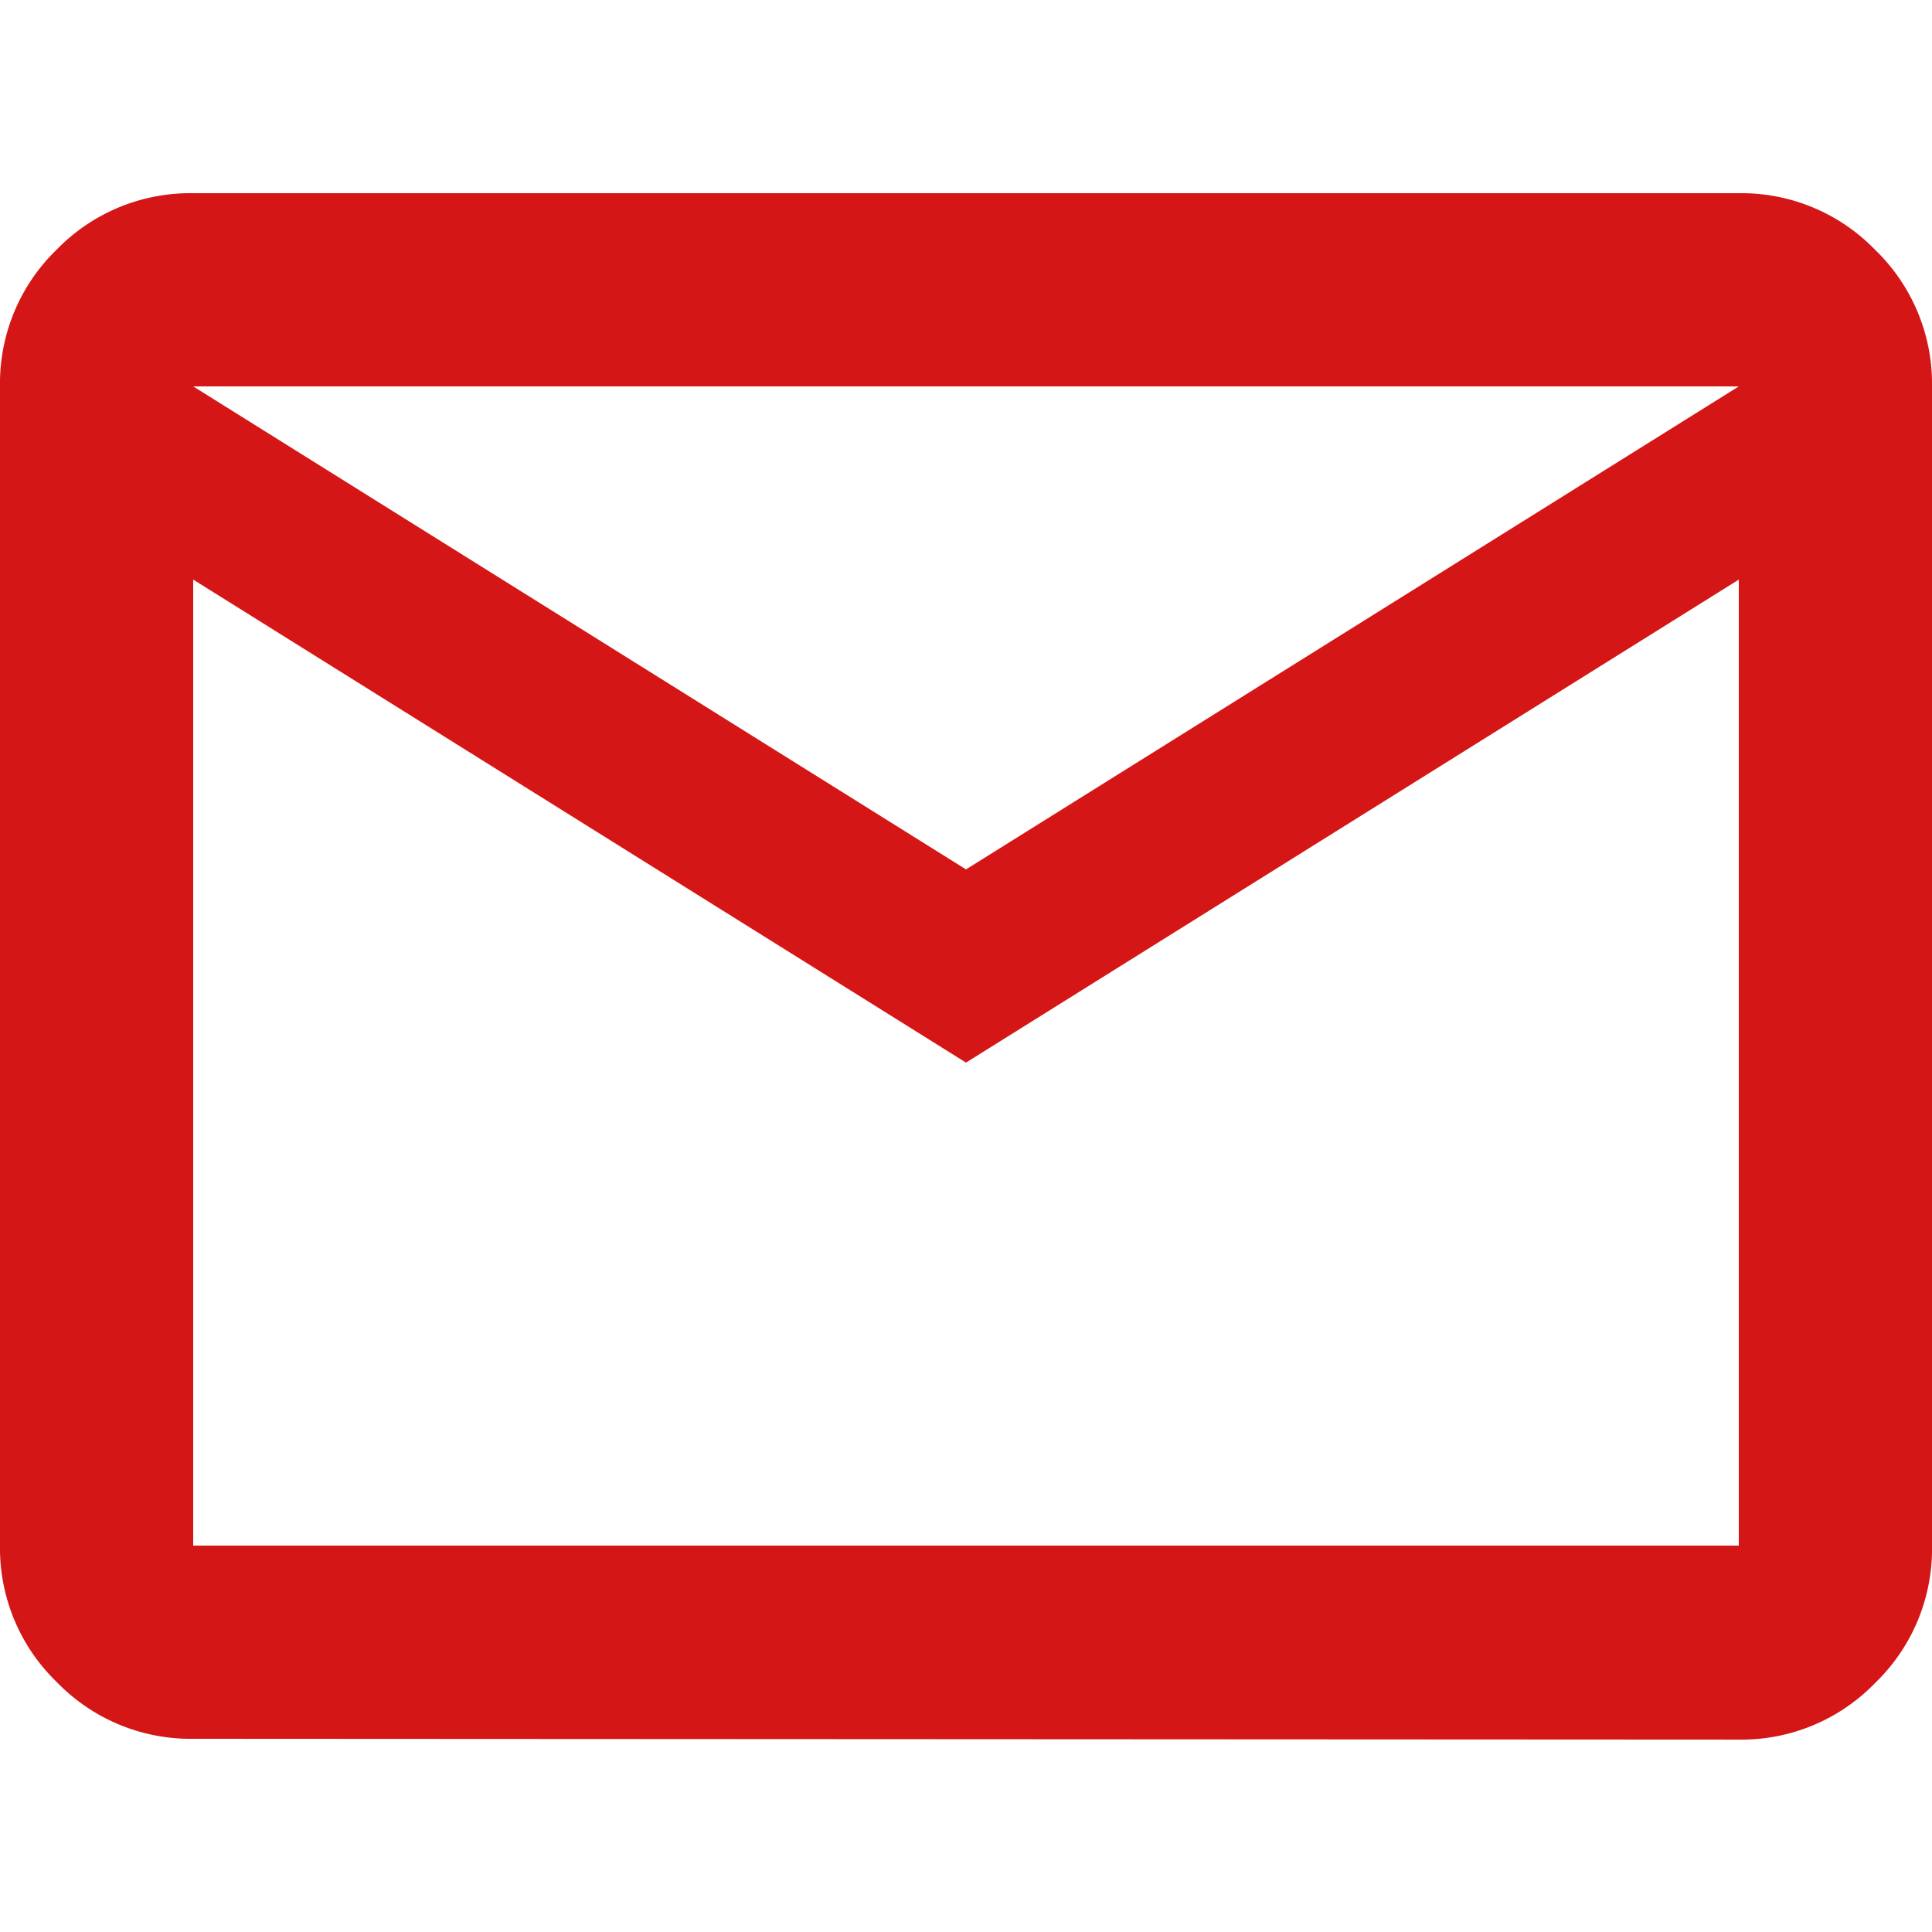 <svg xmlns="http://www.w3.org/2000/svg" width="24" height="24" viewBox="0 0 24 24">
  <g id="グループ_1542" data-name="グループ 1542" transform="translate(-195 -260)">
    <rect id="長方形_1426" data-name="長方形 1426" width="24" height="24" transform="translate(195 260)" fill="none"/>
    <path id="mail_24dp_5F6368_FILL0_wght400_GRAD0_opsz24" d="M82.4-780.8a2.311,2.311,0,0,1-1.695-.705A2.311,2.311,0,0,1,80-783.2v-14.4a2.311,2.311,0,0,1,.705-1.7A2.311,2.311,0,0,1,82.4-800h19.2a2.311,2.311,0,0,1,1.695.705,2.311,2.311,0,0,1,.705,1.7v14.4a2.311,2.311,0,0,1-.705,1.7,2.311,2.311,0,0,1-1.695.705Zm9.6-8.4-9.6-6v12h19.2v-12Zm0-2.4,9.6-6H82.4Zm-9.6-3.6v0Z" transform="translate(115 1062.4)" fill="#d51616"/>
  </g>
</svg>
